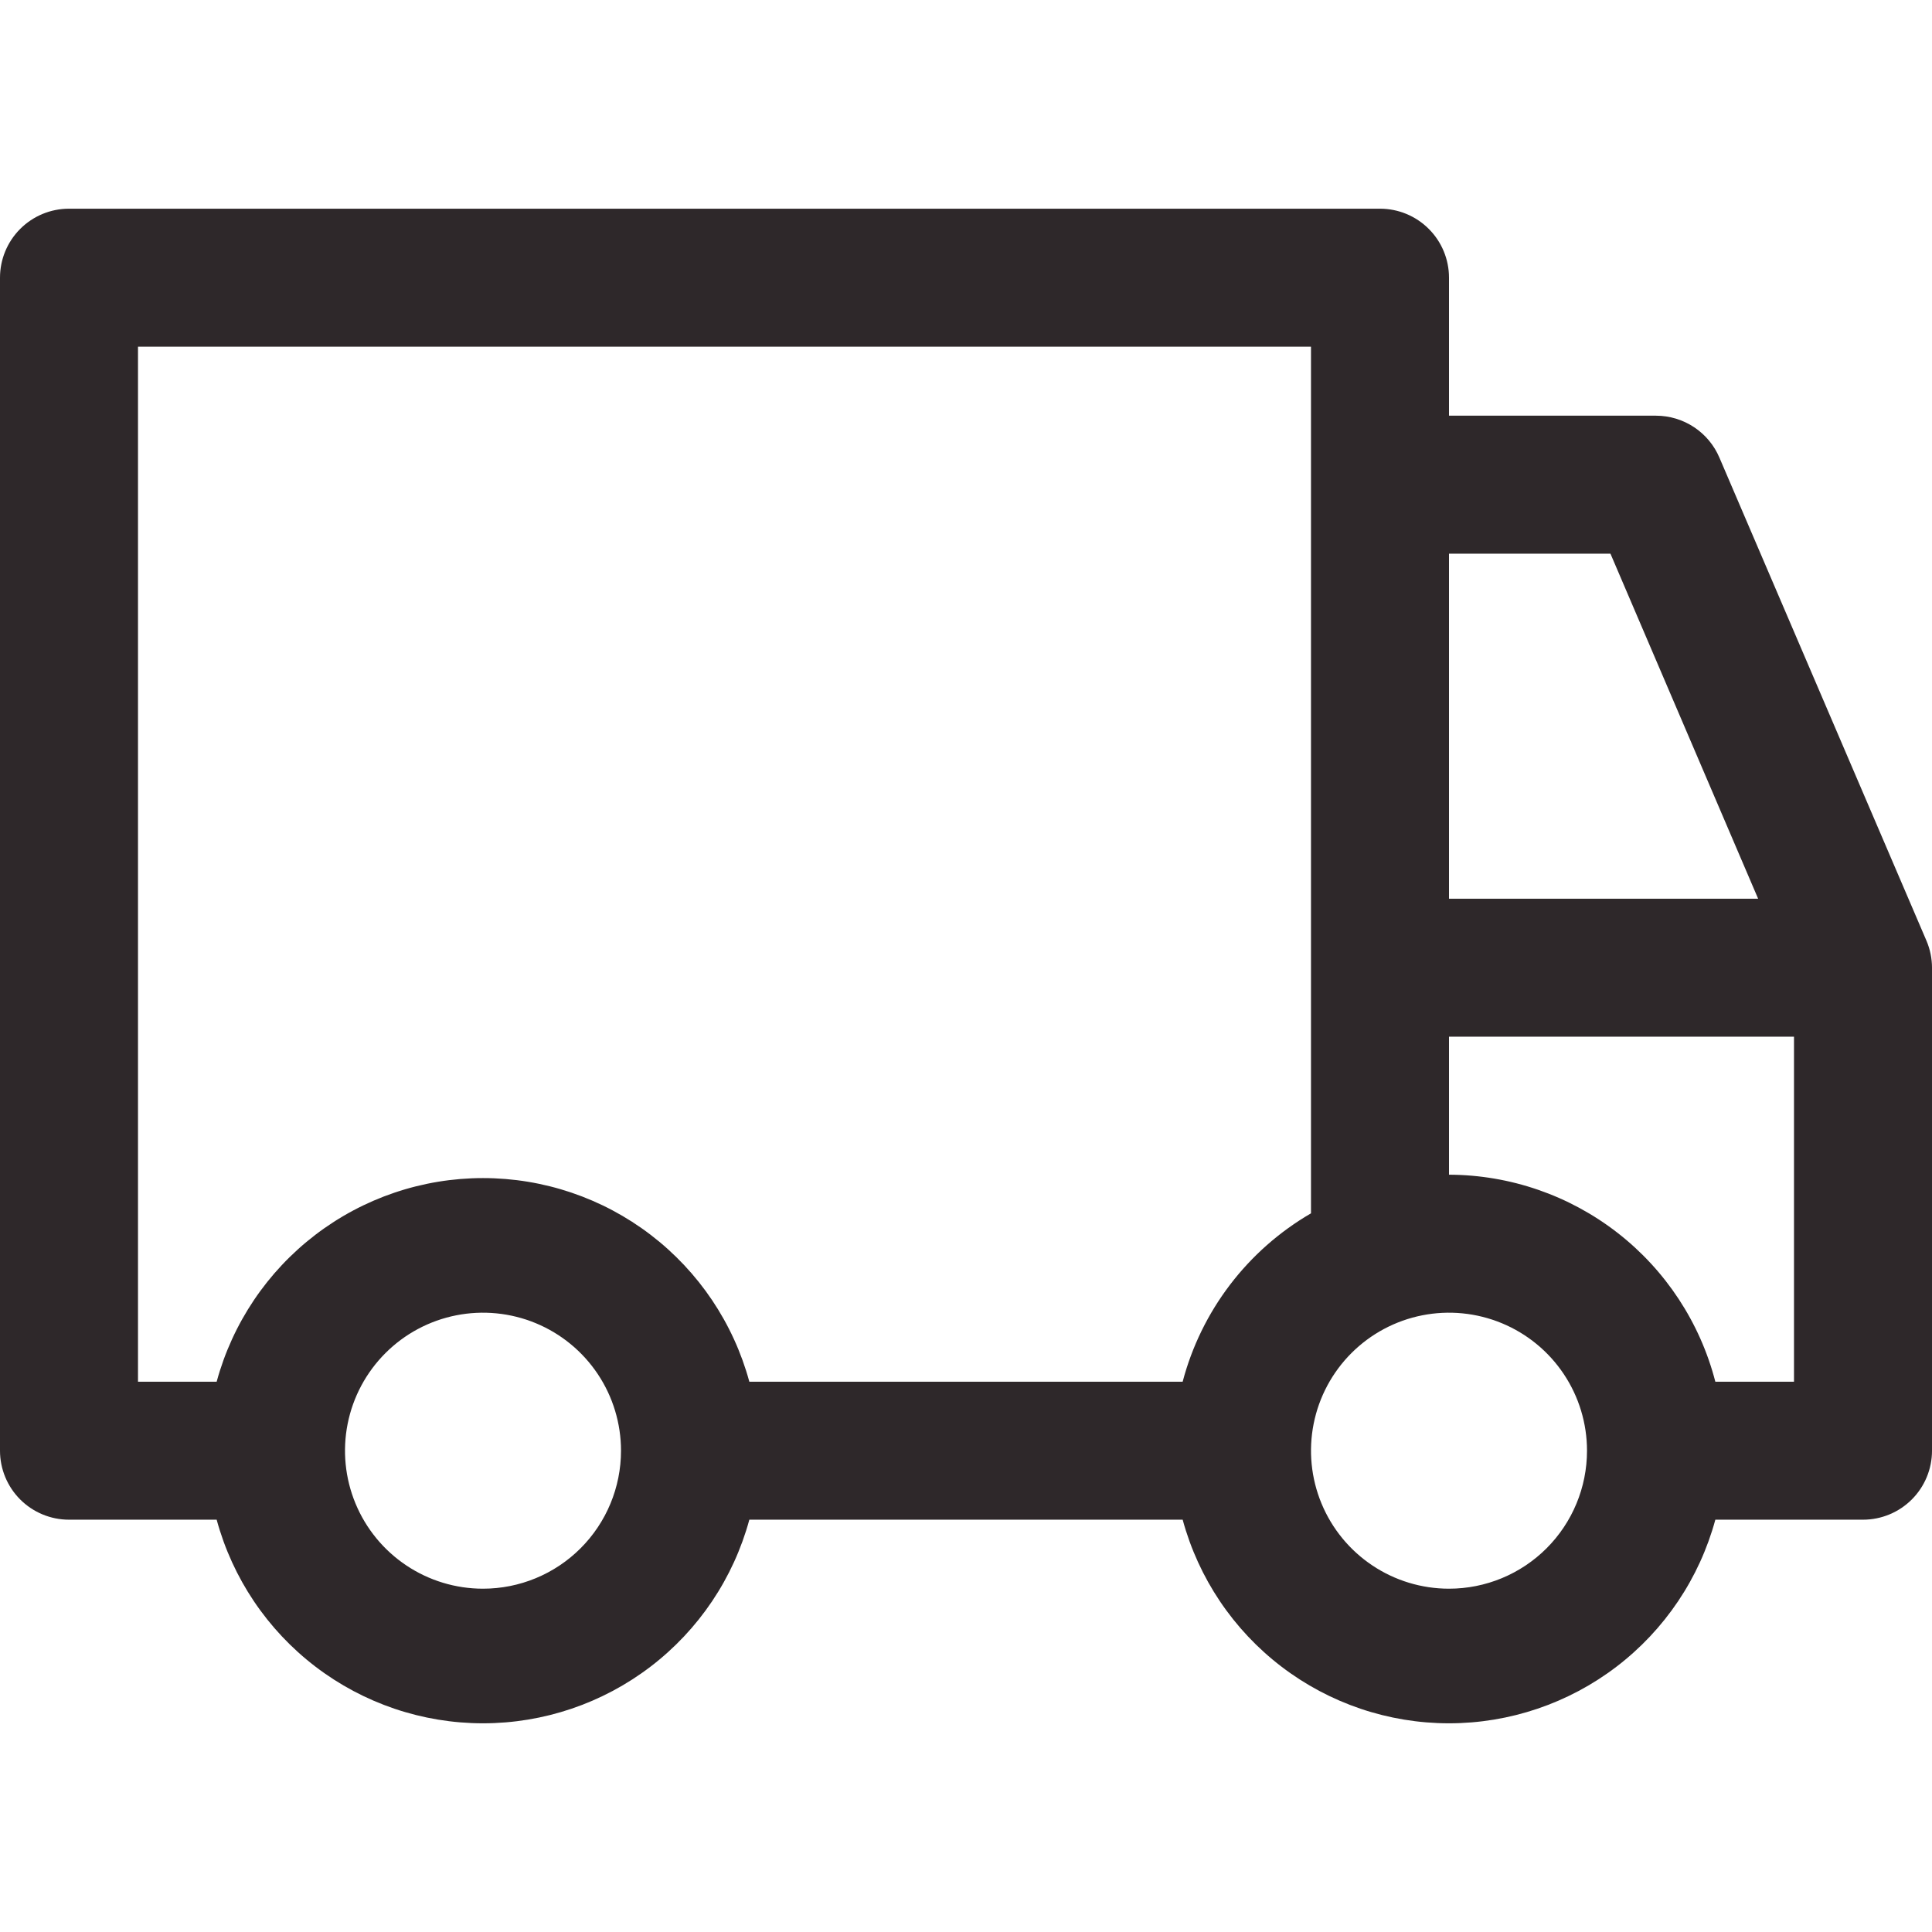 <svg clip-rule="evenodd" fill-rule="evenodd" stroke-linejoin="round" stroke-miterlimit="2" height="200" width="200" viewBox="0 0 200 200" xmlns="http://www.w3.org/2000/svg"><path d="m199.429 97.39-21.429-50c-.546-1.292-1.462-2.393-2.63-3.168-1.169-.775-2.539-1.188-3.941-1.19h-21.429v-14.285c0-1.895-.752-3.712-2.093-5.051-1.339-1.34-3.155-2.092-5.05-2.092h-135.714c-1.895 0-3.711.752-5.051 2.092-1.339 1.339-2.092 3.156-2.092 5.051v121.429c0 1.893.753 3.71 2.092 5.05 1.34 1.339 3.156 2.092 5.051 2.092h15.286c1.644 6.053 5.235 11.396 10.218 15.205s11.081 5.873 17.353 5.873 12.37-2.064 17.353-5.873 8.574-9.152 10.218-15.205h44.858c1.644 6.053 5.235 11.396 10.218 15.205s11.081 5.873 17.353 5.873 12.37-2.064 17.353-5.873 8.574-9.152 10.218-15.205h15.286c1.895 0 3.711-.753 5.05-2.092 1.341-1.34 2.093-3.157 2.093-5.05v-50.001c-.002-.957-.197-1.905-.571-2.785zm-49.429-40.072h16.714l15.286 35.714h-32zm-100 107.143c-2.825 0-5.587-.837-7.937-2.408-2.349-1.569-4.18-3.801-5.261-6.411-1.082-2.61-1.364-5.482-.813-8.254.551-2.771 1.912-5.316 3.91-7.314 1.997-1.998 4.543-3.359 7.314-3.91s5.644-.268 8.254.813 4.841 2.912 6.411 5.261c1.57 2.35 2.408 5.111 2.408 7.938 0 3.788-1.505 7.421-4.185 10.101-2.679 2.679-6.312 4.184-10.101 4.184zm72.429-21.428h-44.858c-1.644-6.053-5.235-11.396-10.218-15.206-4.983-3.809-11.081-5.873-17.353-5.873s-12.37 2.064-17.353 5.873c-4.983 3.81-8.574 9.153-10.218 15.206h-8.143v-107.143h121.428v89.714c-3.252 1.888-6.1 4.399-8.38 7.39s-3.947 6.402-4.905 10.039zm27.571 21.428c-2.825 0-5.587-.837-7.937-2.408-2.349-1.569-4.18-3.801-5.261-6.411-1.082-2.61-1.364-5.482-.813-8.254.55-2.771 1.912-5.316 3.909-7.314 1.998-1.998 4.544-3.359 7.315-3.91s5.643-.268 8.254.813 4.842 2.912 6.411 5.261c1.57 2.35 2.408 5.111 2.408 7.938 0 3.788-1.505 7.421-4.184 10.101-2.679 2.679-6.313 4.184-10.102 4.184zm35.714-21.428h-8.143c-1.579-6.118-5.142-11.54-10.131-15.417s-11.122-5.992-17.44-6.012v-14.286h35.714z" fill="#2e282a" fill-rule="nonzero"/></svg>
